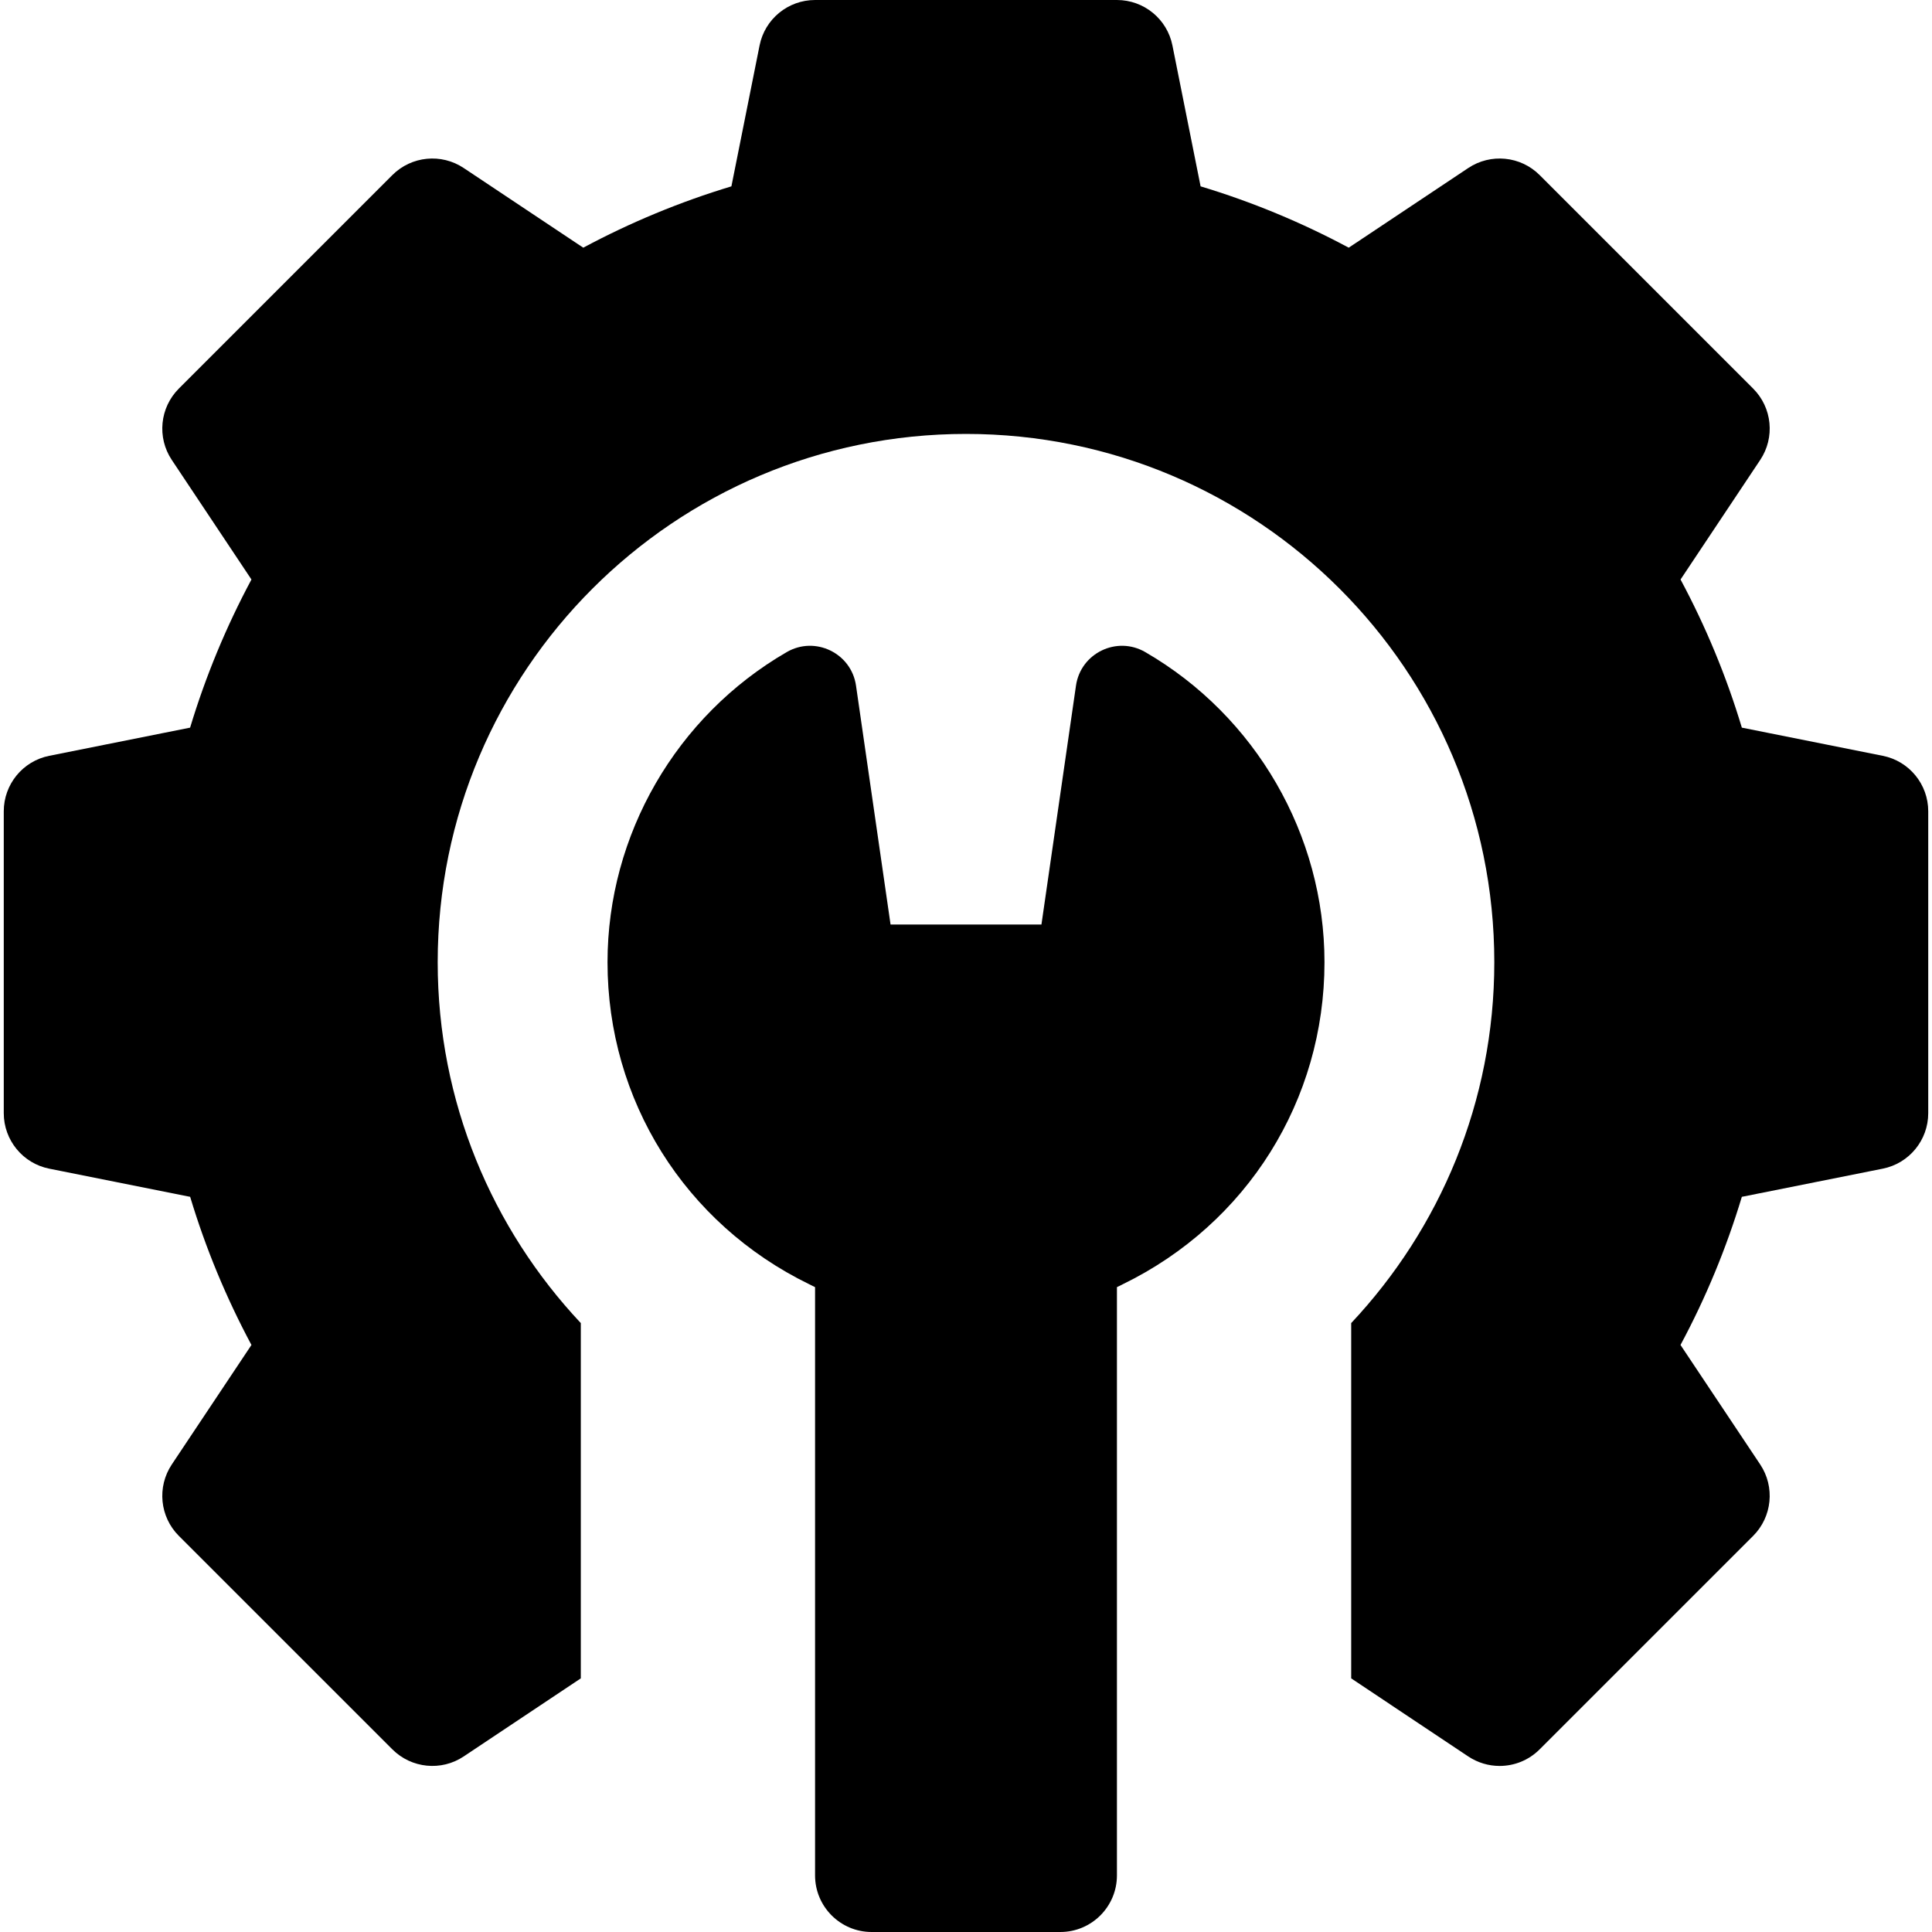 <svg width="40" height="40" viewBox="0 0 40 40" fill="none" xmlns="http://www.w3.org/2000/svg">
<g id="settings (1) 1" clip-path="url(#clip0_877_1953)">
<g id="Group">
<path id="Vector" d="M38.98 15.648L36.063 15.065C35.743 14.001 35.317 12.974 34.794 11.998L36.443 9.523C36.753 9.059 36.692 8.44 36.297 8.045L31.877 3.625C31.482 3.23 30.863 3.169 30.398 3.479L27.924 5.128C26.948 4.605 25.921 4.179 24.857 3.858L24.274 0.942C24.165 0.394 23.684 0 23.125 0H16.875C16.316 0 15.835 0.394 15.726 0.942L15.143 3.858C14.079 4.179 13.052 4.605 12.076 5.128L9.601 3.479C9.137 3.169 8.518 3.23 8.123 3.625L3.703 8.045C3.308 8.44 3.247 9.059 3.557 9.523L5.206 11.998C4.683 12.974 4.257 14.001 3.936 15.065L1.02 15.648C0.472 15.757 0.078 16.238 0.078 16.797V23.047C0.078 23.605 0.472 24.087 1.02 24.196L3.937 24.779C4.257 25.843 4.683 26.869 5.206 27.846L3.557 30.32C3.247 30.785 3.308 31.404 3.703 31.799L8.123 36.218C8.518 36.613 9.137 36.675 9.601 36.365L12.025 34.749V27.393C10.19 25.439 9.062 22.814 9.062 19.922C9.062 13.881 13.959 8.984 20 8.984C26.041 8.984 30.938 13.881 30.938 19.922C30.938 22.814 29.81 25.439 27.975 27.393V34.749L30.398 36.365C30.597 36.497 30.823 36.562 31.048 36.562C31.351 36.562 31.651 36.445 31.877 36.218L36.297 31.799C36.691 31.404 36.753 30.785 36.443 30.32L34.793 27.846C35.317 26.87 35.742 25.843 36.063 24.779L38.98 24.196C39.528 24.087 39.922 23.605 39.922 23.047V16.797C39.922 16.238 39.528 15.757 38.98 15.648Z" fill="black"/>
<path id="Vector_2" d="M23.712 13.501C23.123 13.159 22.374 13.522 22.277 14.196L21.562 19.141H18.438L17.723 14.196C17.626 13.522 16.877 13.159 16.288 13.501C13.999 14.826 12.578 17.287 12.578 19.922C12.578 22.777 14.177 25.332 16.752 26.588L16.875 26.649V38.828C16.875 39.475 17.4 40 18.047 40H21.953C22.6 40 23.125 39.475 23.125 38.828V26.649L23.248 26.588C25.823 25.332 27.422 22.777 27.422 19.922C27.422 17.287 26 14.826 23.712 13.501Z" fill="black"/>
</g>
</g>
<defs>
<clipPath id="clip0_877_1953">
<rect width="40" height="40" fill="white"/>
</clipPath>
</defs>
</svg>
